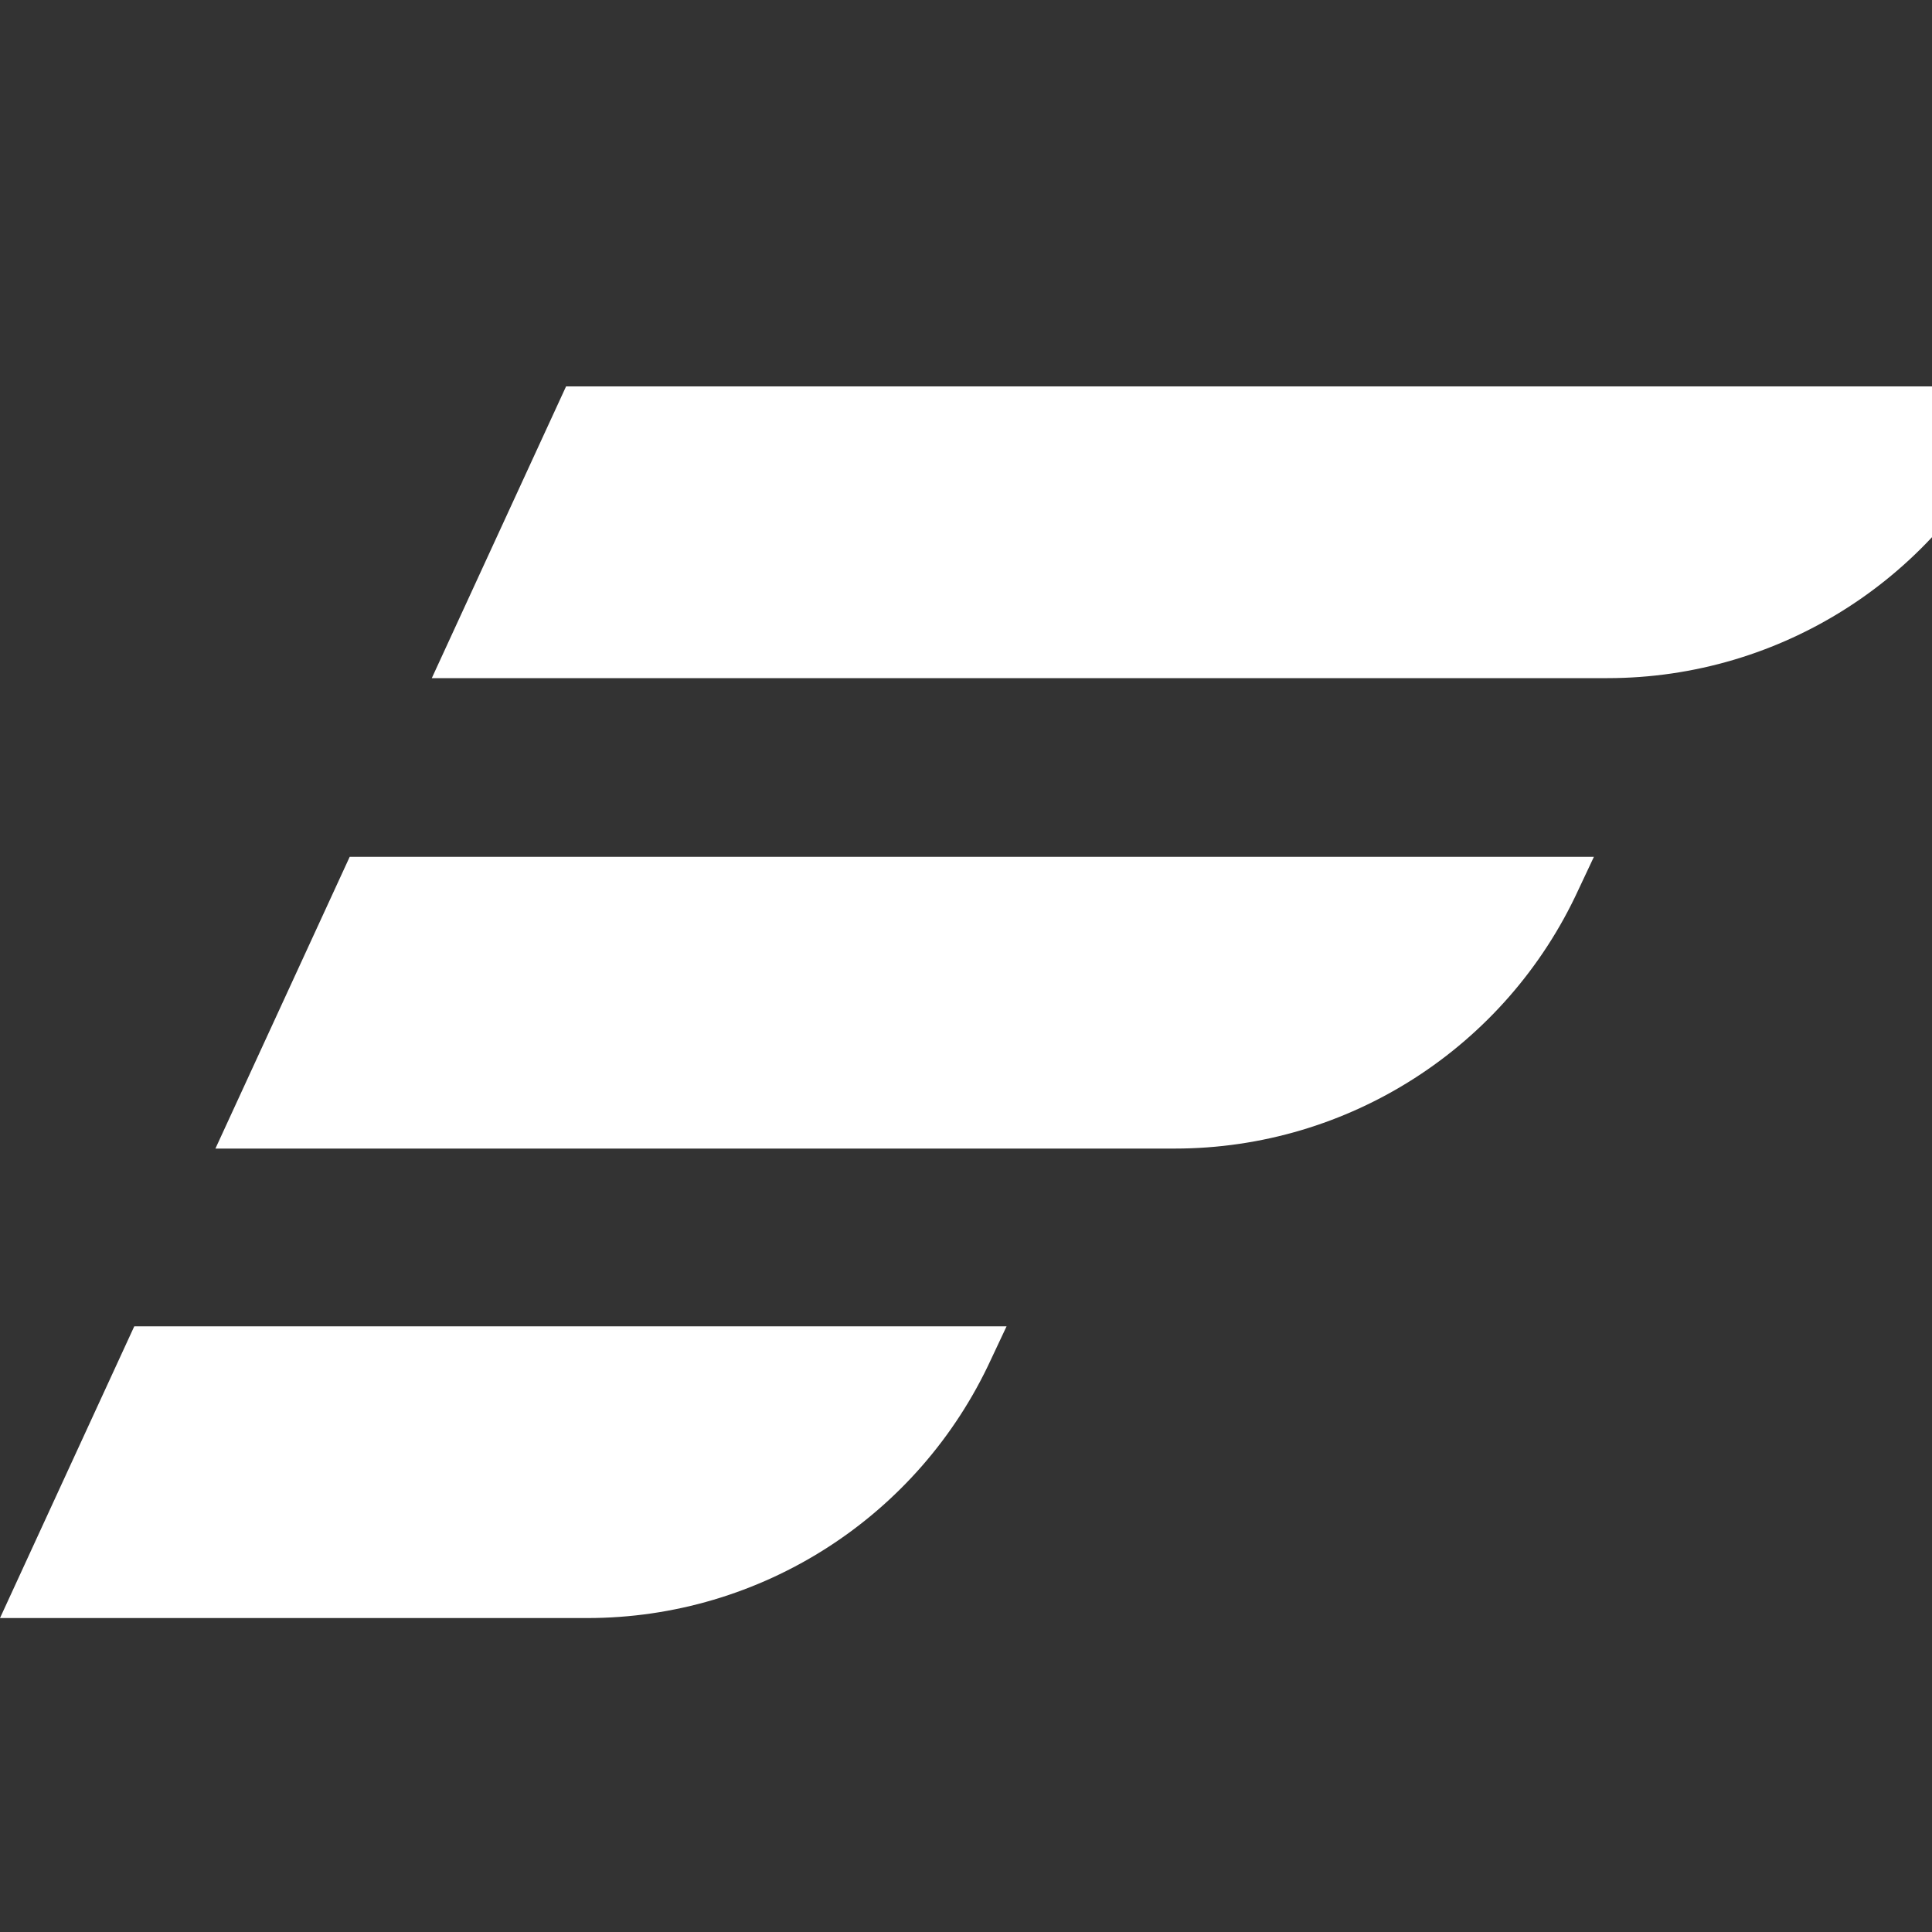 <?xml version="1.0" encoding="UTF-8"?>
<svg xmlns="http://www.w3.org/2000/svg" width="20" height="20" viewBox="0 0 20 20" fill="none">
  <rect x="0" y="0" width="20" height="20" fill="#333333" stroke="none"/>
  <g clip-path="url(#clip0_479_11)">
    <g clip-path="url(#clip1_479_11)">
      <path d="M10.41 13.73H1.39L0 16.75H6.08C7.88 16.75 9.51 15.7 10.26 14.07L10.42 13.73H10.41Z" fill="white"></path>
      <path d="M16.5 8.87H3.62L2.23 11.89H12.16C13.96 11.89 15.59 10.84 16.34 9.21L16.5 8.87Z" fill="white"></path>
      <path d="M20.97 4H5.86L4.47 7.02H16.64C18.44 7.02 20.07 5.97 20.82 4.34L20.98 4H20.97Z" fill="white"></path>
    </g>
  </g>
  <defs>
    <clipPath id="clip0_479_11">
      <rect width="20" height="20" fill="white"></rect>
    </clipPath>
    <clipPath id="clip1_479_11">
      <rect width="20.97" height="12.75" fill="white" transform="translate(0 4)"></rect>
    </clipPath>
  </defs>
</svg>
